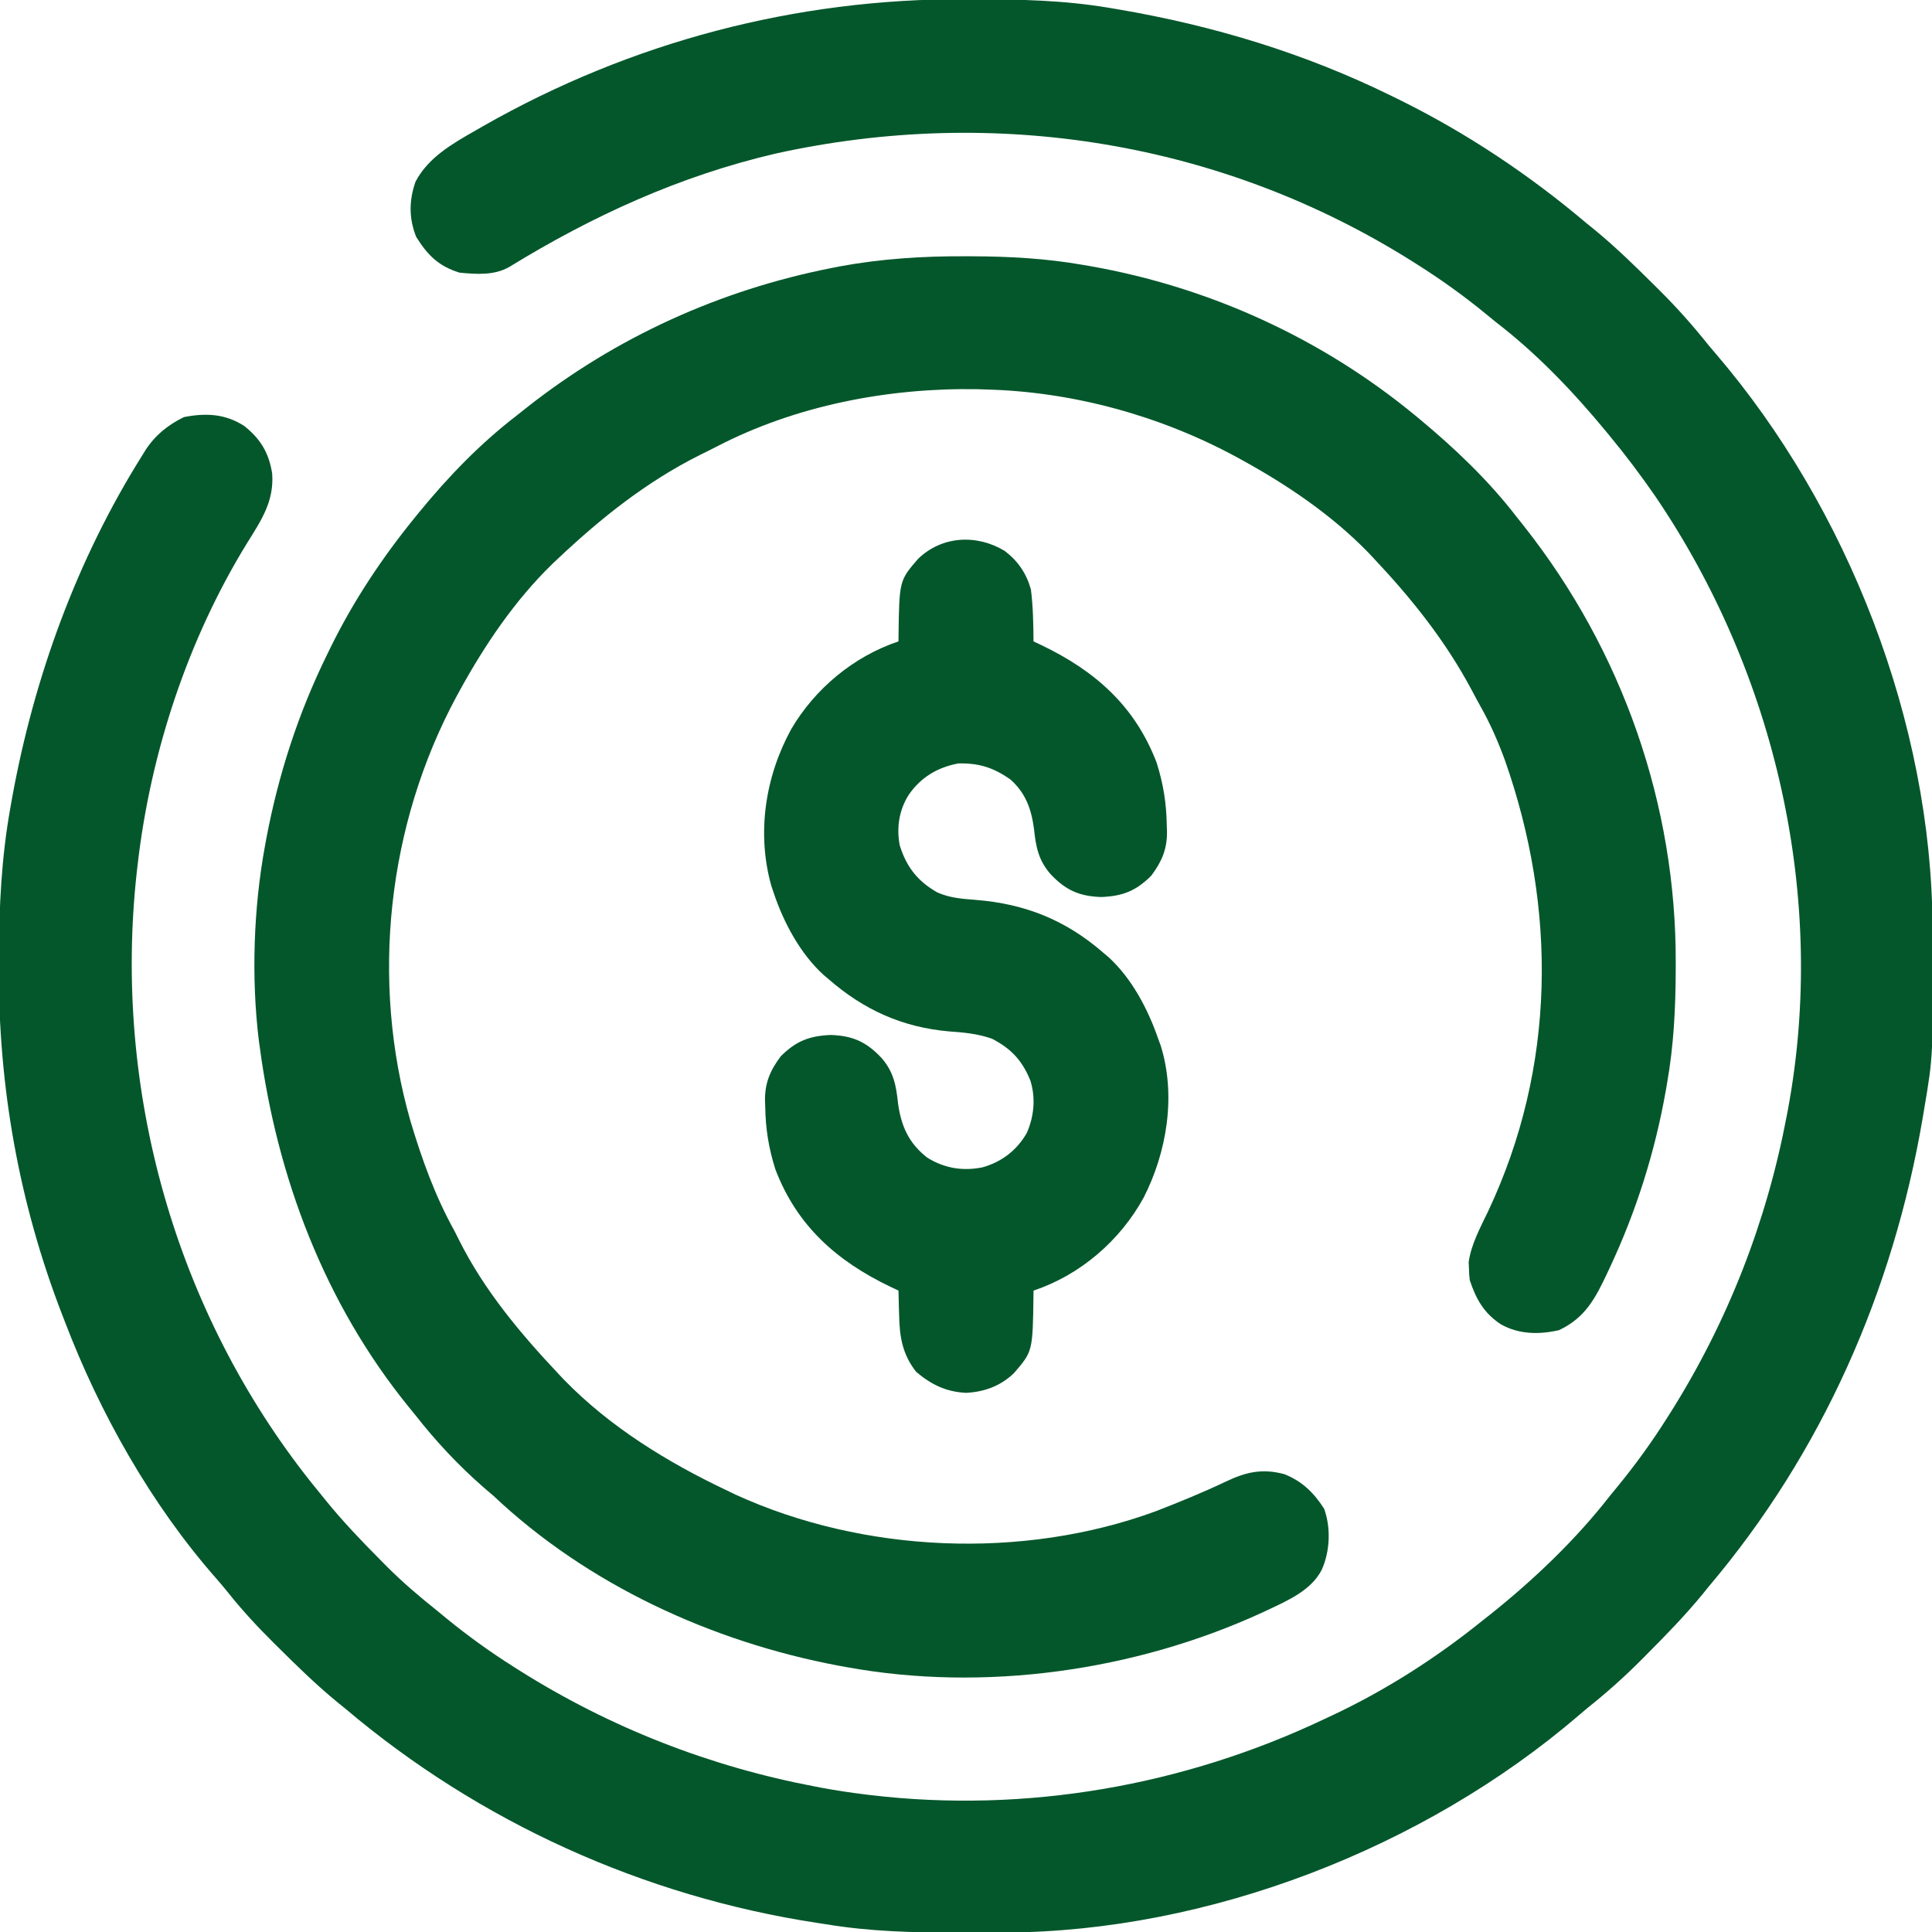 <?xml version="1.0" encoding="UTF-8"?>
<svg version="1.1" xmlns="http://www.w3.org/2000/svg" width="744" height="744">
<path d="M0 0 C1.791 0.003 1.791 0.003 3.617 0.007 C21.081 0.057 38.243 0.387 55.5 3.312 C57.338 3.618 57.338 3.618 59.212 3.931 C95.933 10.208 131.029 20.845 164.5 37.312 C165.462 37.784 166.425 38.256 167.417 38.742 C193.389 51.587 217.385 67.597 239.5 86.312 C240.467 87.095 241.434 87.877 242.43 88.684 C250.677 95.442 258.262 102.859 265.812 110.375 C266.58 111.135 266.58 111.135 267.363 111.91 C274.215 118.707 280.485 125.75 286.5 133.312 C287.363 134.34 288.232 135.363 289.109 136.379 C340.183 195.933 372.368 278.754 372.703 357.312 C372.71 358.419 372.717 359.525 372.725 360.664 C372.953 406.943 372.953 406.943 369.5 427.312 C369.194 429.15 369.194 429.15 368.882 431.025 C357.51 497.545 330.227 559.642 286.5 611.312 C285.718 612.279 284.935 613.246 284.129 614.242 C277.37 622.49 269.953 630.074 262.438 637.625 C261.931 638.137 261.424 638.649 260.902 639.176 C254.105 646.028 247.063 652.297 239.5 658.312 C238.472 659.176 237.449 660.044 236.434 660.922 C176.866 712.006 94.038 744.181 15.465 744.516 C14.356 744.523 13.247 744.53 12.104 744.537 C8.549 744.554 4.993 744.561 1.438 744.562 C0.223 744.563 -0.991 744.564 -2.242 744.565 C-19.542 744.549 -36.403 744.164 -53.5 741.312 C-55.137 741.063 -55.137 741.063 -56.806 740.809 C-123.684 730.602 -186.85 702.022 -238.5 658.312 C-239.467 657.53 -240.434 656.748 -241.43 655.941 C-249.677 649.183 -257.262 641.766 -264.812 634.25 C-265.324 633.743 -265.836 633.237 -266.363 632.715 C-272.48 626.647 -278.201 620.451 -283.585 613.709 C-285.115 611.794 -286.669 609.932 -288.293 608.098 C-313.238 579.735 -333.049 544.569 -346.5 509.312 C-347.028 507.955 -347.028 507.955 -347.567 506.57 C-364.168 463.632 -372.184 418.658 -371.938 372.688 C-371.934 371.473 -371.931 370.258 -371.928 369.006 C-371.856 349.482 -370.952 330.548 -367.5 311.312 C-367.28 310.072 -367.061 308.831 -366.834 307.552 C-358.375 261.078 -341.898 215.725 -316.688 175.625 C-316.28 174.961 -315.873 174.297 -315.454 173.613 C-311.724 167.897 -306.81 163.931 -300.688 160.938 C-292.29 159.291 -284.824 159.614 -277.5 164.312 C-271.217 169.251 -267.918 174.726 -266.688 182.688 C-265.92 193.323 -270.793 200.529 -276.224 209.243 C-299.112 246.36 -313.526 290.043 -318.5 333.312 C-318.603 334.2 -318.706 335.087 -318.812 336.001 C-328.088 419.775 -304.132 505.221 -251.622 571.232 C-250.254 572.93 -248.878 574.622 -247.5 576.312 C-247.068 576.848 -246.637 577.384 -246.192 577.937 C-239.571 586.118 -232.353 593.66 -224.938 601.125 C-224.075 601.996 -223.213 602.868 -222.325 603.766 C-216.358 609.704 -210.083 615.073 -203.5 620.312 C-202.222 621.361 -200.946 622.411 -199.672 623.465 C-191.289 630.318 -182.654 636.533 -173.5 642.312 C-172.924 642.679 -172.348 643.046 -171.754 643.423 C-136.737 665.547 -98.153 680.621 -57.5 688.312 C-56.628 688.478 -55.757 688.644 -54.859 688.815 C-49.425 689.82 -43.984 690.638 -38.5 691.312 C-37.667 691.415 -36.835 691.518 -35.977 691.625 C23.657 698.634 84.368 688.005 138.5 662.312 C139.304 661.938 140.107 661.563 140.936 661.177 C161.99 651.324 181.419 638.894 199.5 624.312 C200.499 623.525 201.498 622.737 202.527 621.926 C219.284 608.535 235.323 593.234 248.5 576.312 C249.449 575.15 250.401 573.99 251.355 572.832 C258.322 564.341 264.637 555.598 270.5 546.312 C270.867 545.736 271.233 545.16 271.611 544.566 C293.738 509.544 308.797 470.968 316.5 430.312 C316.666 429.446 316.832 428.58 317.002 427.688 C332.213 346.13 312.376 259.817 266 191.5 C260.479 183.513 254.687 175.794 248.5 168.312 C248.032 167.742 247.564 167.171 247.083 166.583 C234.399 151.203 220.336 136.46 204.5 124.312 C203.342 123.369 202.187 122.423 201.035 121.473 C192.541 114.497 183.792 108.179 174.5 102.312 C173.924 101.946 173.348 101.579 172.754 101.202 C99.357 54.829 11.602 40.77 -72.917 59.476 C-109.734 68.075 -143.283 83.406 -175.397 103.122 C-181.266 106.445 -187.968 105.927 -194.5 105.312 C-202.594 102.842 -206.873 98.534 -211.25 91.5 C-214.054 84.349 -214.016 77.559 -211.5 70.312 C-206.639 60.964 -197.239 55.619 -188.375 50.562 C-187.322 49.958 -186.27 49.353 -185.185 48.729 C-128.486 16.471 -65.186 -0.212 0 0 Z " fill="#04572B" transform="translate(371.5,-0.312)"/>
<path d="M0 0 C1.301 0.003 1.301 0.003 2.628 0.006 C17.05 0.056 31.145 0.819 45.375 3.312 C46.833 3.562 46.833 3.562 48.32 3.816 C94.167 11.906 137.439 31.654 173.375 61.312 C173.954 61.79 174.533 62.267 175.129 62.759 C188.741 74.081 201.552 86.264 212.375 100.312 C213.378 101.576 214.382 102.839 215.387 104.102 C253.188 152.04 273.948 211.332 273.688 272.375 C273.685 273.715 273.685 273.715 273.682 275.082 C273.632 289.668 272.911 303.922 270.375 318.312 C270.126 319.768 270.126 319.768 269.871 321.253 C265.701 344.888 258.543 367.582 248.375 389.312 C248.04 390.03 247.706 390.747 247.361 391.486 C242.789 401.192 238.84 408.84 228.688 413.562 C221.056 415.29 213.305 415.203 206.375 411.312 C199.818 406.999 196.814 401.628 194.375 394.312 C194.137 392.184 194.137 392.184 194.062 389.75 C194.025 388.965 193.988 388.18 193.949 387.371 C194.922 380.385 198.515 373.915 201.521 367.595 C227.555 312.321 228.004 251.142 207.918 194.105 C205.256 186.829 202.241 179.933 198.429 173.19 C197.253 171.095 196.13 168.976 195.008 166.852 C184.952 148.018 171.989 131.819 157.375 116.312 C156.685 115.58 155.996 114.848 155.285 114.094 C141.218 99.595 124.017 87.992 106.375 78.312 C105.725 77.956 105.074 77.599 104.404 77.231 C75.15 61.42 41.633 52.183 8.375 51.312 C7.17 51.273 5.964 51.233 4.723 51.191 C-29.539 50.6 -65.221 57.464 -95.763 73.35 C-97.878 74.443 -100.013 75.494 -102.148 76.547 C-122.597 86.792 -140.037 100.68 -156.625 116.312 C-157.357 117.002 -158.089 117.692 -158.844 118.402 C-173.342 132.469 -184.946 149.671 -194.625 167.312 C-194.982 167.963 -195.339 168.613 -195.707 169.284 C-222.504 218.863 -229.055 278.916 -213.544 333.086 C-209.151 347.745 -204.084 361.917 -196.625 375.312 C-196.002 376.539 -195.385 377.768 -194.773 379 C-185.126 398.221 -171.302 414.739 -156.625 430.312 C-155.591 431.411 -155.591 431.411 -154.535 432.531 C-136.775 450.836 -114.526 464.467 -91.625 475.312 C-90.567 475.824 -89.508 476.336 -88.418 476.863 C-39 499.47 22.273 502.021 73.375 483.312 C82.461 479.785 91.528 476.092 100.333 471.906 C108.127 468.203 114.336 466.716 122.887 468.977 C129.762 471.662 134.408 476.204 138.312 482.375 C140.952 489.746 140.549 498.724 137.375 505.812 C133.429 513.595 124.493 517.595 116.938 521.125 C116.034 521.549 115.131 521.973 114.2 522.409 C65.352 544.808 7.463 553.003 -45.625 543.312 C-47.218 543.022 -47.218 543.022 -48.844 542.727 C-97.587 533.502 -145.335 511.587 -181.625 477.312 C-182.892 476.224 -184.162 475.141 -185.438 474.062 C-195.078 465.632 -203.736 456.394 -211.625 446.312 C-212.493 445.245 -213.363 444.178 -214.234 443.113 C-246.584 403.259 -264.895 354.878 -271.625 304.312 C-271.73 303.573 -271.834 302.833 -271.942 302.072 C-274.894 277.936 -274.002 251.157 -269.625 227.312 C-269.432 226.252 -269.238 225.191 -269.039 224.098 C-264.381 199.481 -256.697 175.79 -245.625 153.312 C-245.248 152.535 -244.871 151.758 -244.482 150.958 C-235.615 132.829 -224.383 115.937 -211.625 100.312 C-211.185 99.771 -210.746 99.23 -210.293 98.673 C-199.078 84.955 -186.696 72.113 -172.625 61.312 C-171.363 60.311 -170.101 59.308 -168.84 58.305 C-134.394 31.137 -94.333 12.973 -51.312 4.5 C-50.325 4.305 -49.337 4.11 -48.319 3.909 C-32.287 0.946 -16.278 -0.072 0 0 Z " fill="#04572B" transform="translate(371.625,98.688)"/>
<path d="M0 0 C5.095 3.901 8.327 8.642 10.051 14.816 C10.888 21.447 11.001 28.14 11.051 34.816 C12.078 35.301 13.106 35.786 14.164 36.285 C34.843 46.209 50.143 59.726 58.465 81.52 C61.028 89.596 62.258 97.246 62.363 105.691 C62.392 106.456 62.421 107.22 62.451 108.008 C62.526 114.827 60.447 119.592 56.41 125.023 C50.517 130.902 45.43 132.916 37.113 133.254 C28.679 132.978 23.392 130.594 17.613 124.441 C12.968 119.13 11.942 113.893 11.238 107.004 C10.187 99.278 8.033 93.209 2.113 87.941 C-4.45 83.387 -9.943 81.627 -17.949 81.816 C-25.869 83.314 -32.336 87.135 -36.949 93.816 C-40.704 99.658 -41.765 106.504 -40.477 113.316 C-37.902 121.646 -33.569 127.218 -25.949 131.504 C-21.097 133.627 -16.383 133.967 -11.16 134.36 C7.894 135.879 23.567 142.177 38.051 154.816 C38.666 155.336 39.281 155.855 39.914 156.391 C48.917 164.607 55.123 176.433 59.051 187.816 C59.369 188.676 59.688 189.536 60.016 190.422 C66.023 209.605 62.444 231.435 53.462 249.011 C44.407 265.56 29.033 278.822 11.051 284.816 C11.047 285.37 11.043 285.923 11.038 286.494 C10.756 308.217 10.756 308.217 3.48 316.633 C-1.601 321.537 -7.936 323.857 -14.949 324.191 C-22.621 323.811 -28.315 321.017 -34.125 316.121 C-39.406 309.449 -40.565 302.57 -40.699 294.254 C-40.729 293.341 -40.759 292.427 -40.789 291.486 C-40.859 289.263 -40.912 287.041 -40.949 284.816 C-42.49 284.089 -42.49 284.089 -44.062 283.348 C-64.742 273.423 -80.041 259.906 -88.363 238.113 C-90.926 230.037 -92.156 222.387 -92.262 213.941 C-92.305 212.795 -92.305 212.795 -92.35 211.625 C-92.425 204.805 -90.346 200.04 -86.309 194.609 C-80.415 188.73 -75.329 186.717 -67.012 186.379 C-58.577 186.655 -53.291 189.039 -47.512 195.191 C-42.866 200.503 -41.84 205.739 -41.137 212.629 C-39.928 221.451 -37.014 228.041 -29.898 233.598 C-23.314 237.715 -16.283 238.859 -8.73 237.383 C-1.26 235.323 4.628 230.829 8.488 224.066 C11.275 217.634 11.922 210.722 9.863 204.004 C6.761 196.256 2.452 191.638 -4.949 187.816 C-10.456 185.887 -15.689 185.414 -21.449 185.004 C-39.43 183.438 -54.321 176.709 -67.949 164.816 C-68.564 164.297 -69.179 163.777 -69.812 163.242 C-78.771 155.066 -85.119 143.186 -88.949 131.816 C-89.268 130.872 -89.586 129.927 -89.914 128.953 C-95.622 108.673 -92.279 86.921 -82.281 68.648 C-73.155 53.047 -58.163 40.554 -40.949 34.816 C-40.945 34.263 -40.941 33.709 -40.937 33.139 C-40.654 11.415 -40.654 11.415 -33.379 3 C-24.151 -5.906 -10.733 -6.517 0 0 Z " fill="#04572B" transform="translate(386.949,212.184)"/>
</svg>
